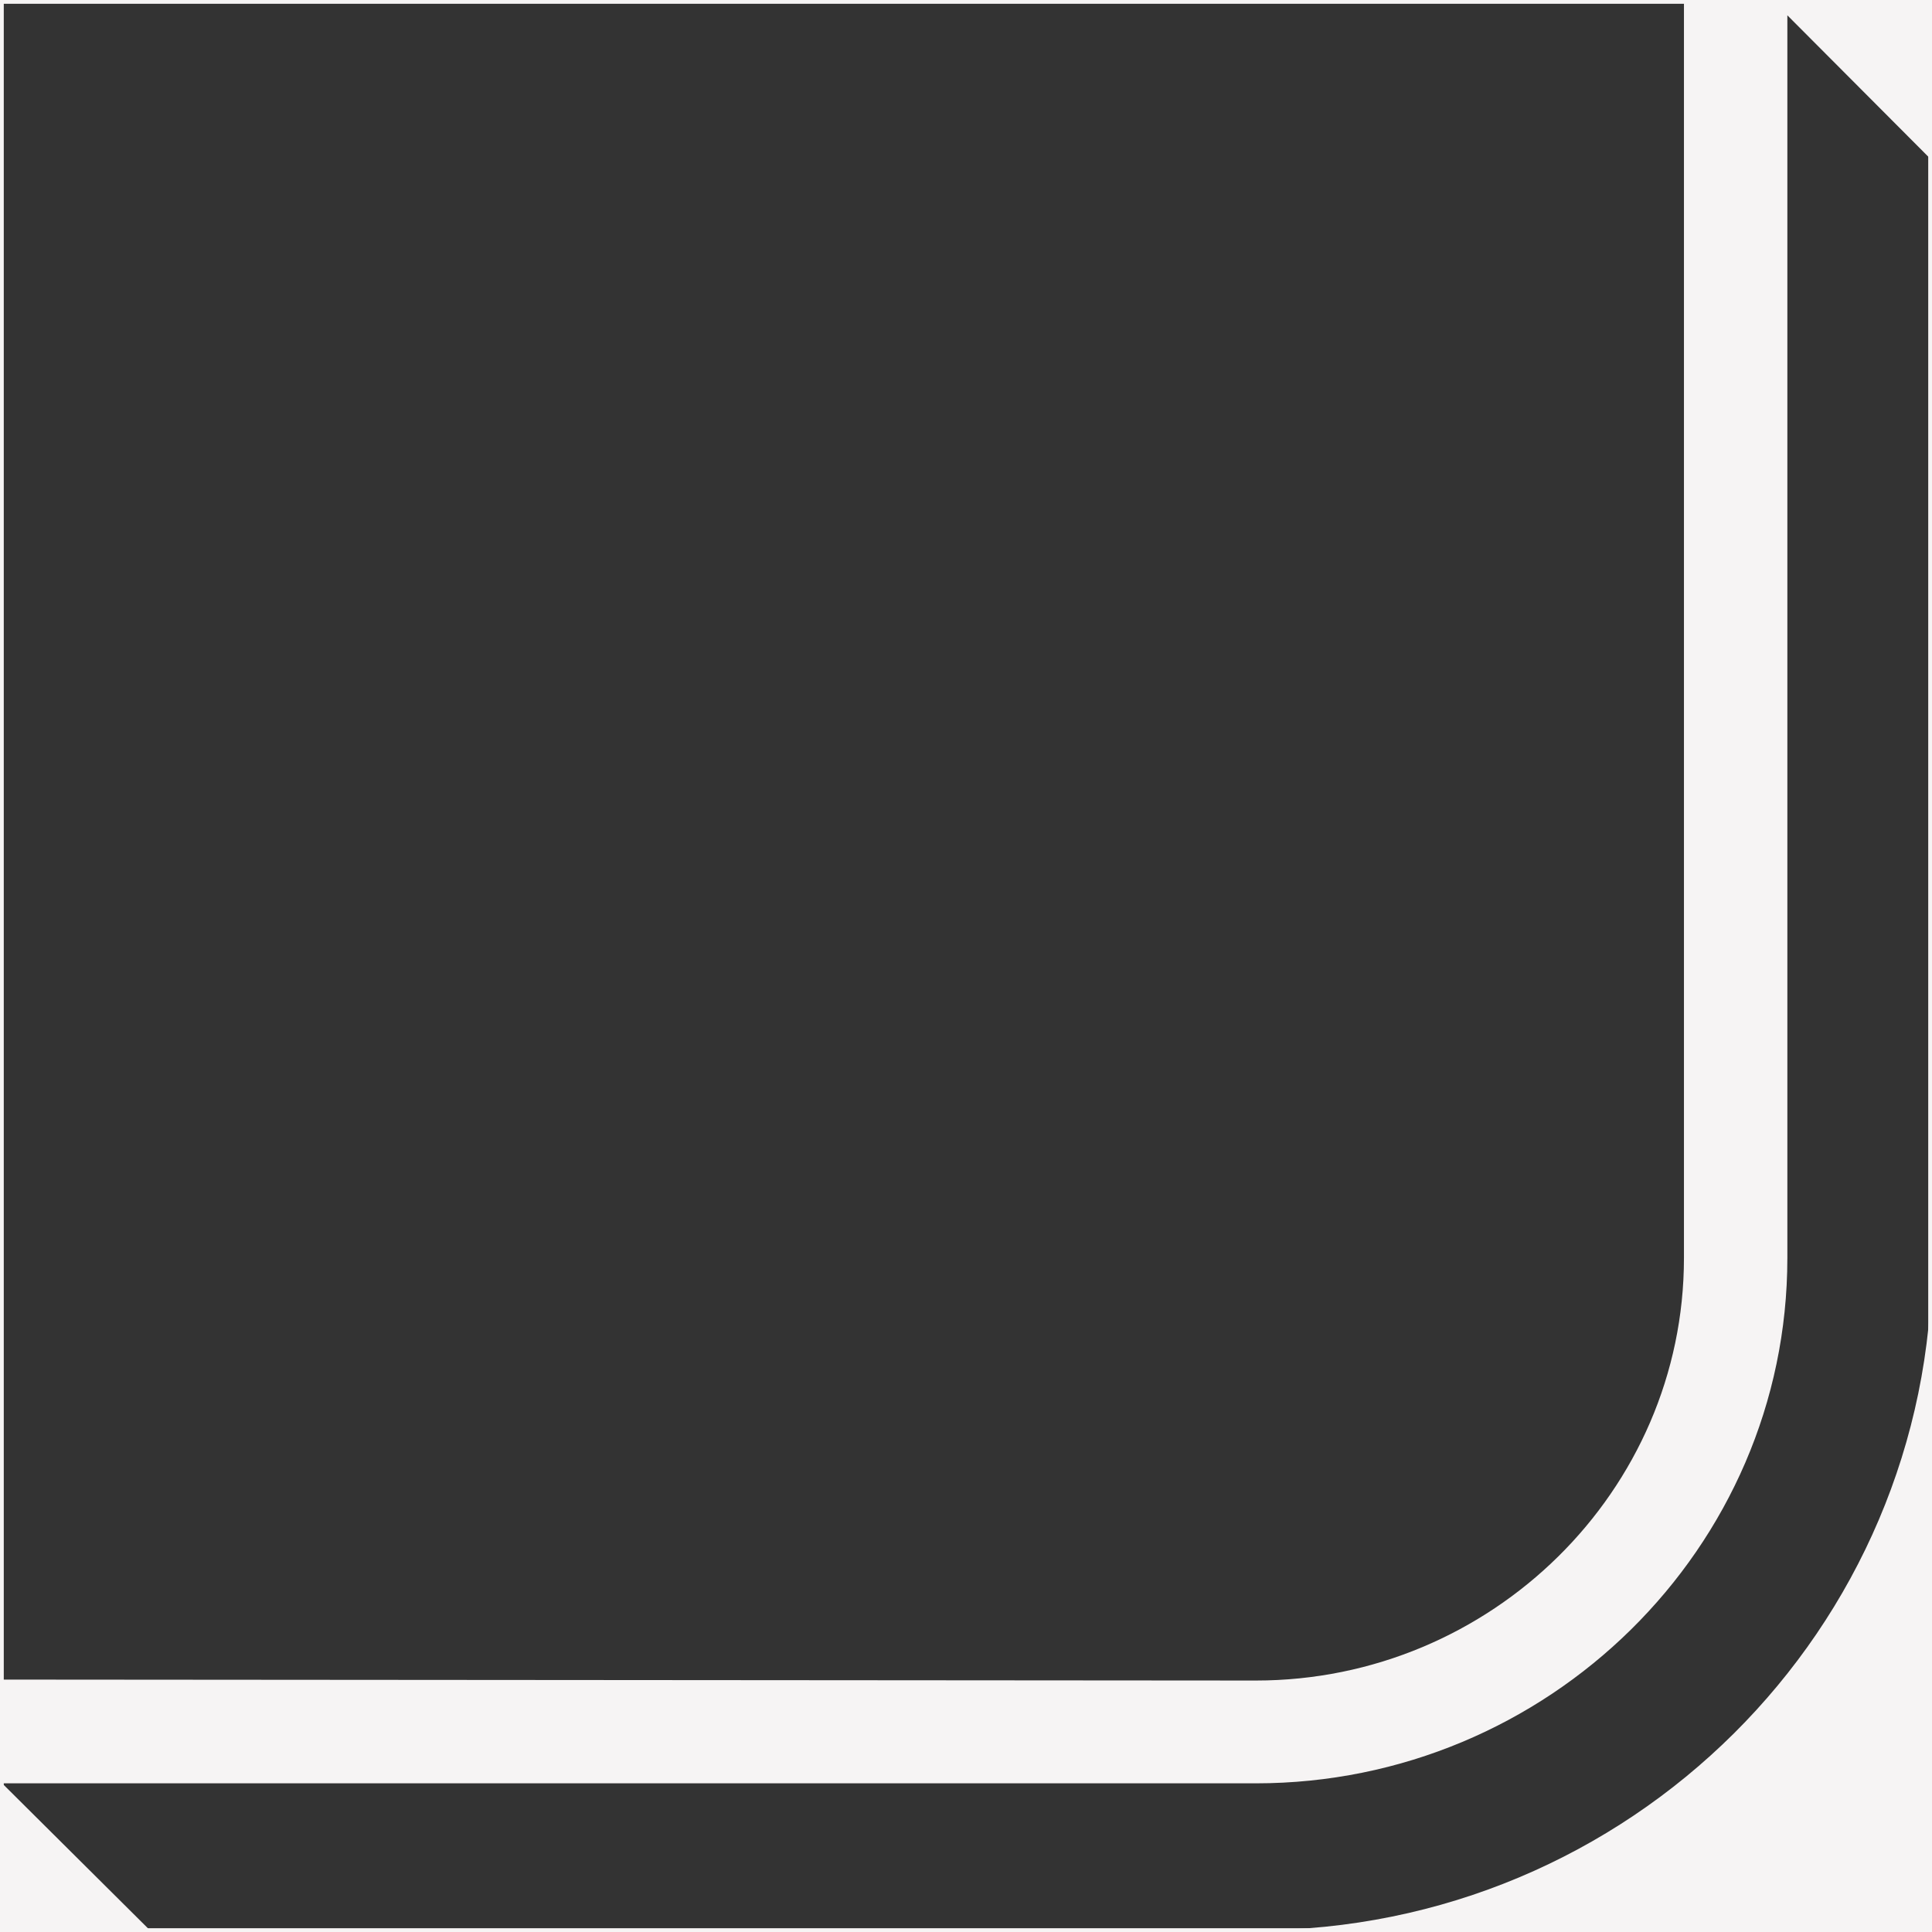 <svg width="512" height="512" viewBox="0 0 512 512" fill="none" xmlns="http://www.w3.org/2000/svg">
<rect x="0" y="0" width="512" height="512" fill="#333333" stroke="none"/>
<g clip-path="url(#clip0_105_8298)">
<path fill-rule="evenodd" clip-rule="evenodd" d="M512 0H0L446.265 0.177V333.397C446.265 395.054 395.205 445.358 332.82 445.358L0 445.108V512H40.195H512V333.397C512 431.778 431.778 511.532 332.82 511.532L40.195 512L0.565 472.602H332.82C410.132 472.602 473.668 410.31 473.668 333.397V333.386V4.058L512 42.51V0Z" fill="#F6F4F4"/>
<rect x="0.5" y="0.5" width="511" height="511" stroke="#F6F4F4"/>
</g>
<defs>
<clipPath id="clip0_105_8298">
<rect width="512" height="512" fill="white"/>
</clipPath>
</defs>
</svg>
